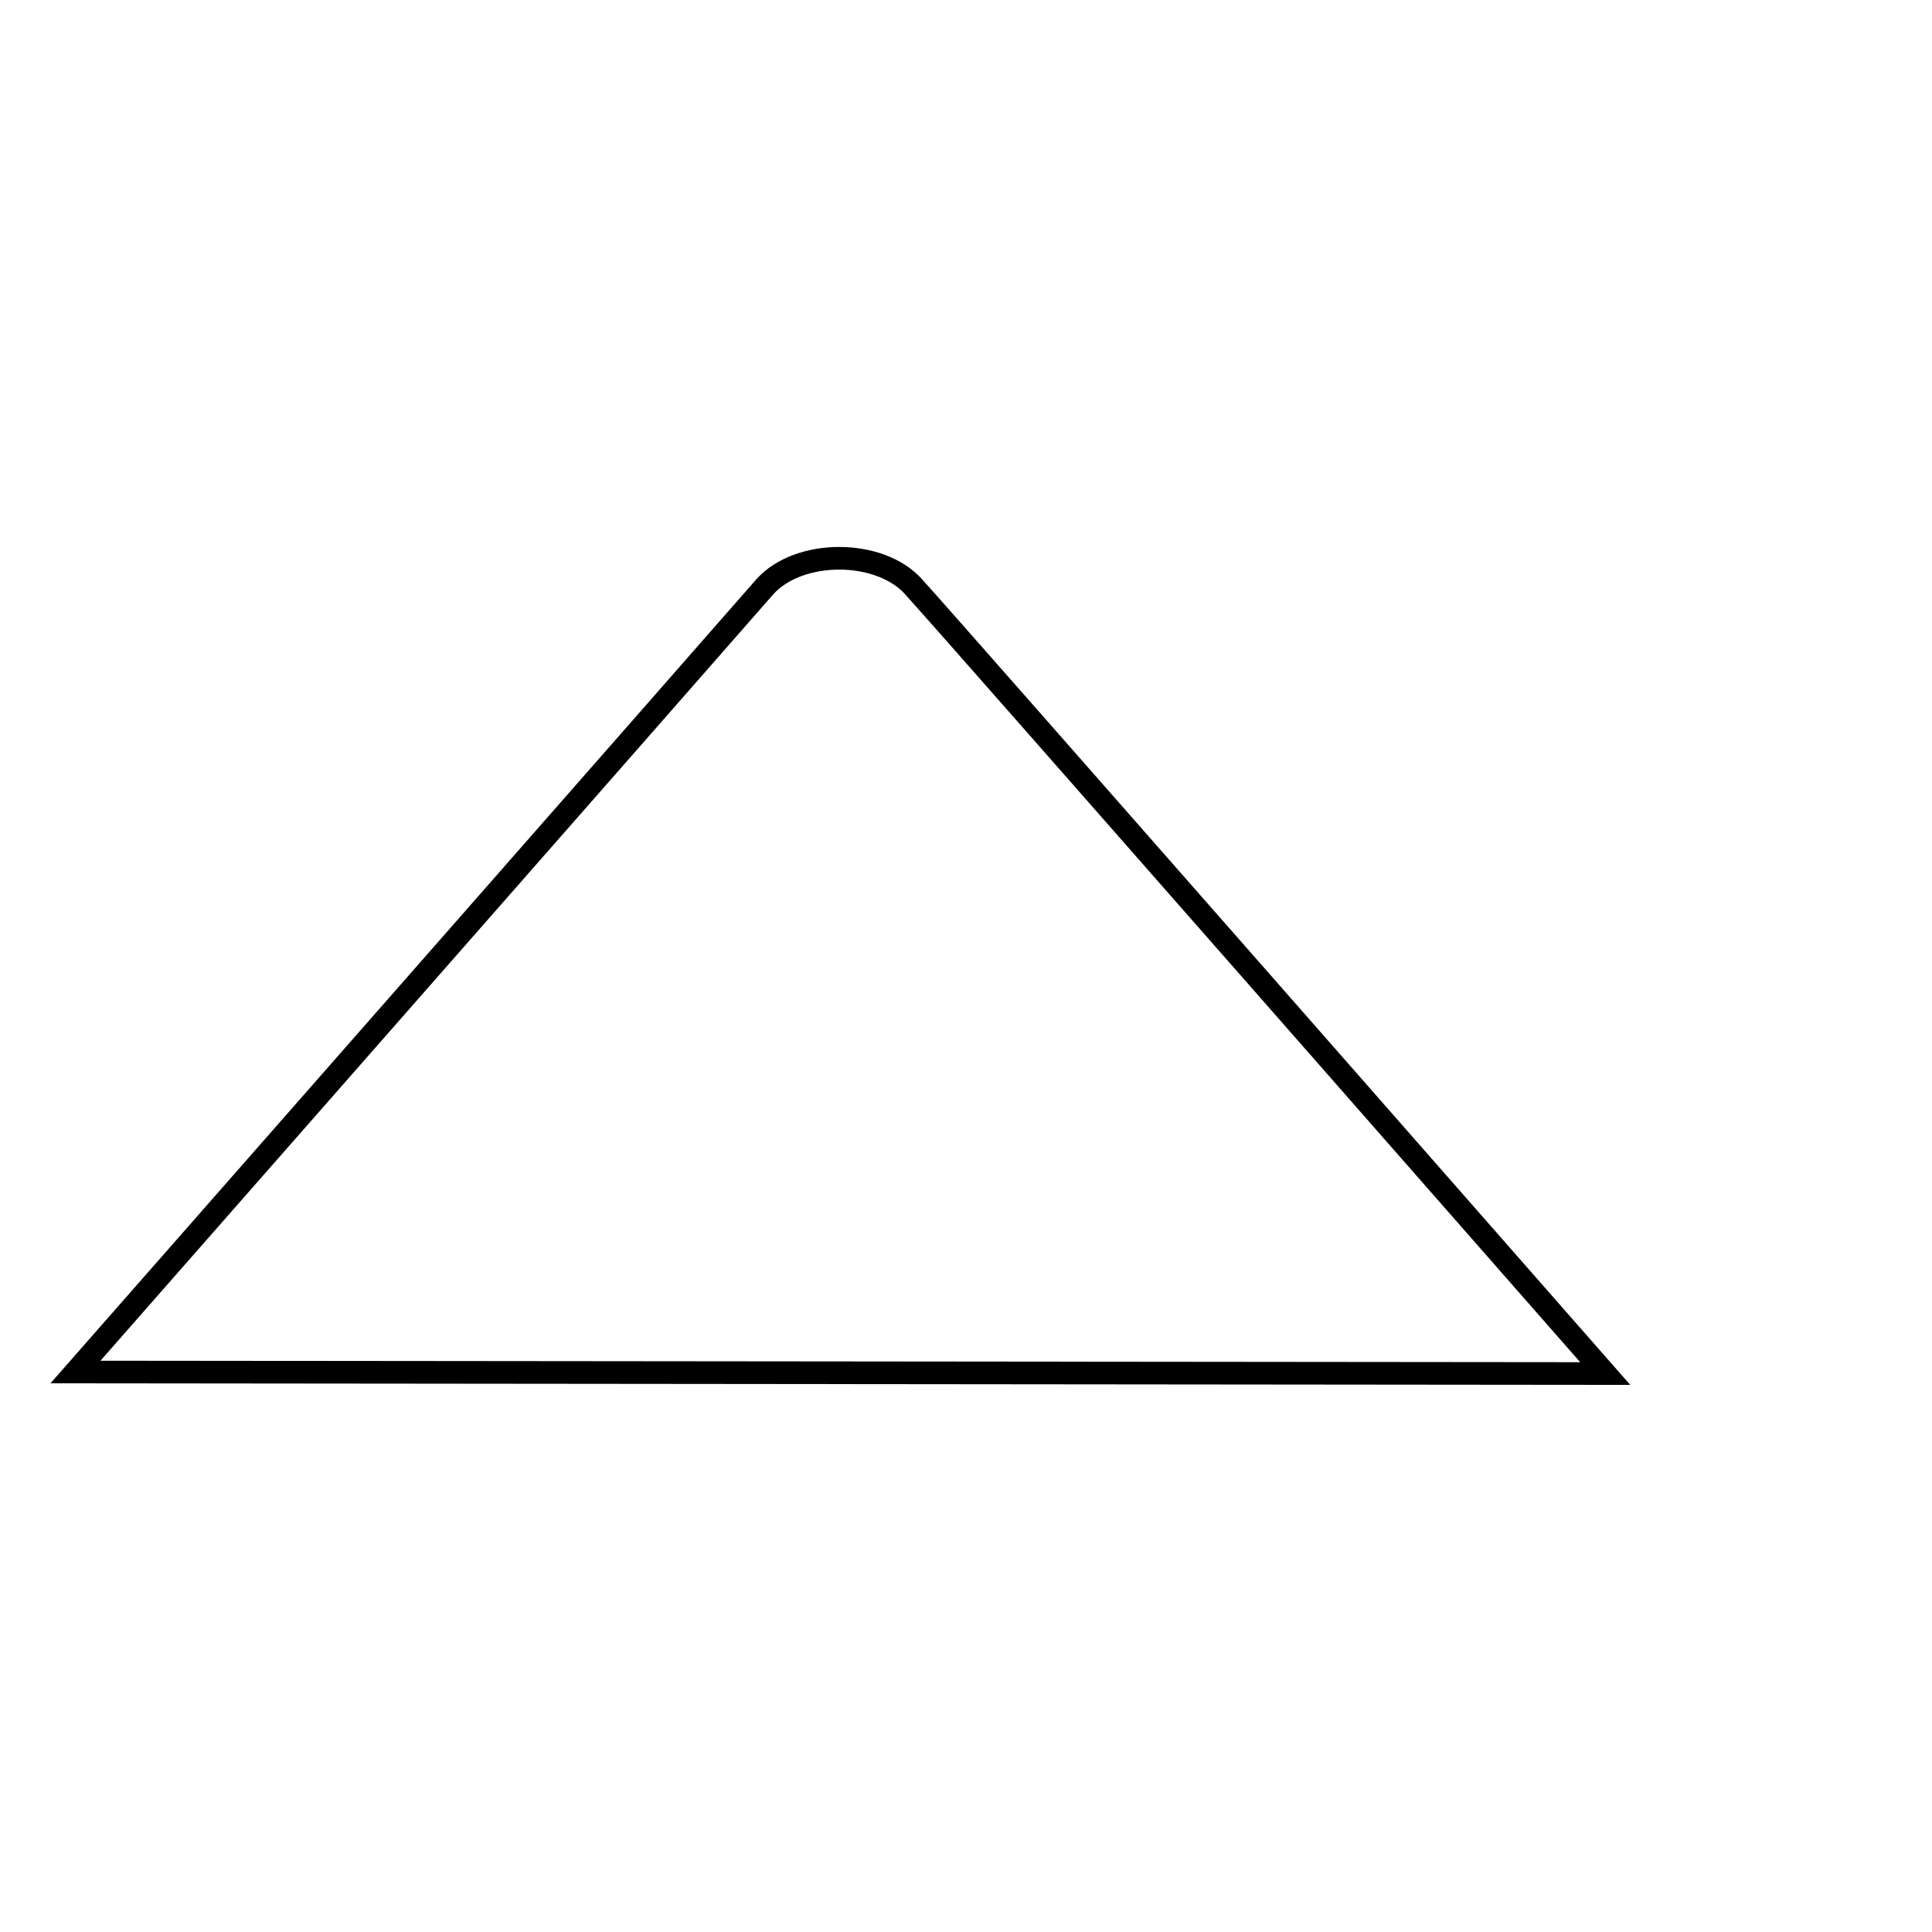 <?xml version="1.0" encoding="utf-8"?>
<!-- Svg Vector Icons : http://www.onlinewebfonts.com/icon -->
<!DOCTYPE svg PUBLIC "-//W3C//DTD SVG 1.1//EN" "http://www.w3.org/Graphics/SVG/1.1/DTD/svg11.dtd">
<svg version="1.1" xmlns="http://www.w3.org/2000/svg" xmlns:xlink="http://www.w3.org/1999/xlink" x="0px" y="0px" viewBox="0 0 256 256" enable-background="new 0 0 256 256" xml:space="preserve">
<g><g><path stroke-width="3" fill-opacity="0" stroke="#000000"  d="M10,181.8c0,0,84.5-96.2,91.3-104c4.5-5.1,15.3-5.1,19.8,0c5.1,5.6,91.6,104.2,91.6,104.2L10,181.8z"/><path stroke-width="3" fill-opacity="0" stroke="#000000"  d="M246,161.3"/></g></g>
</svg>